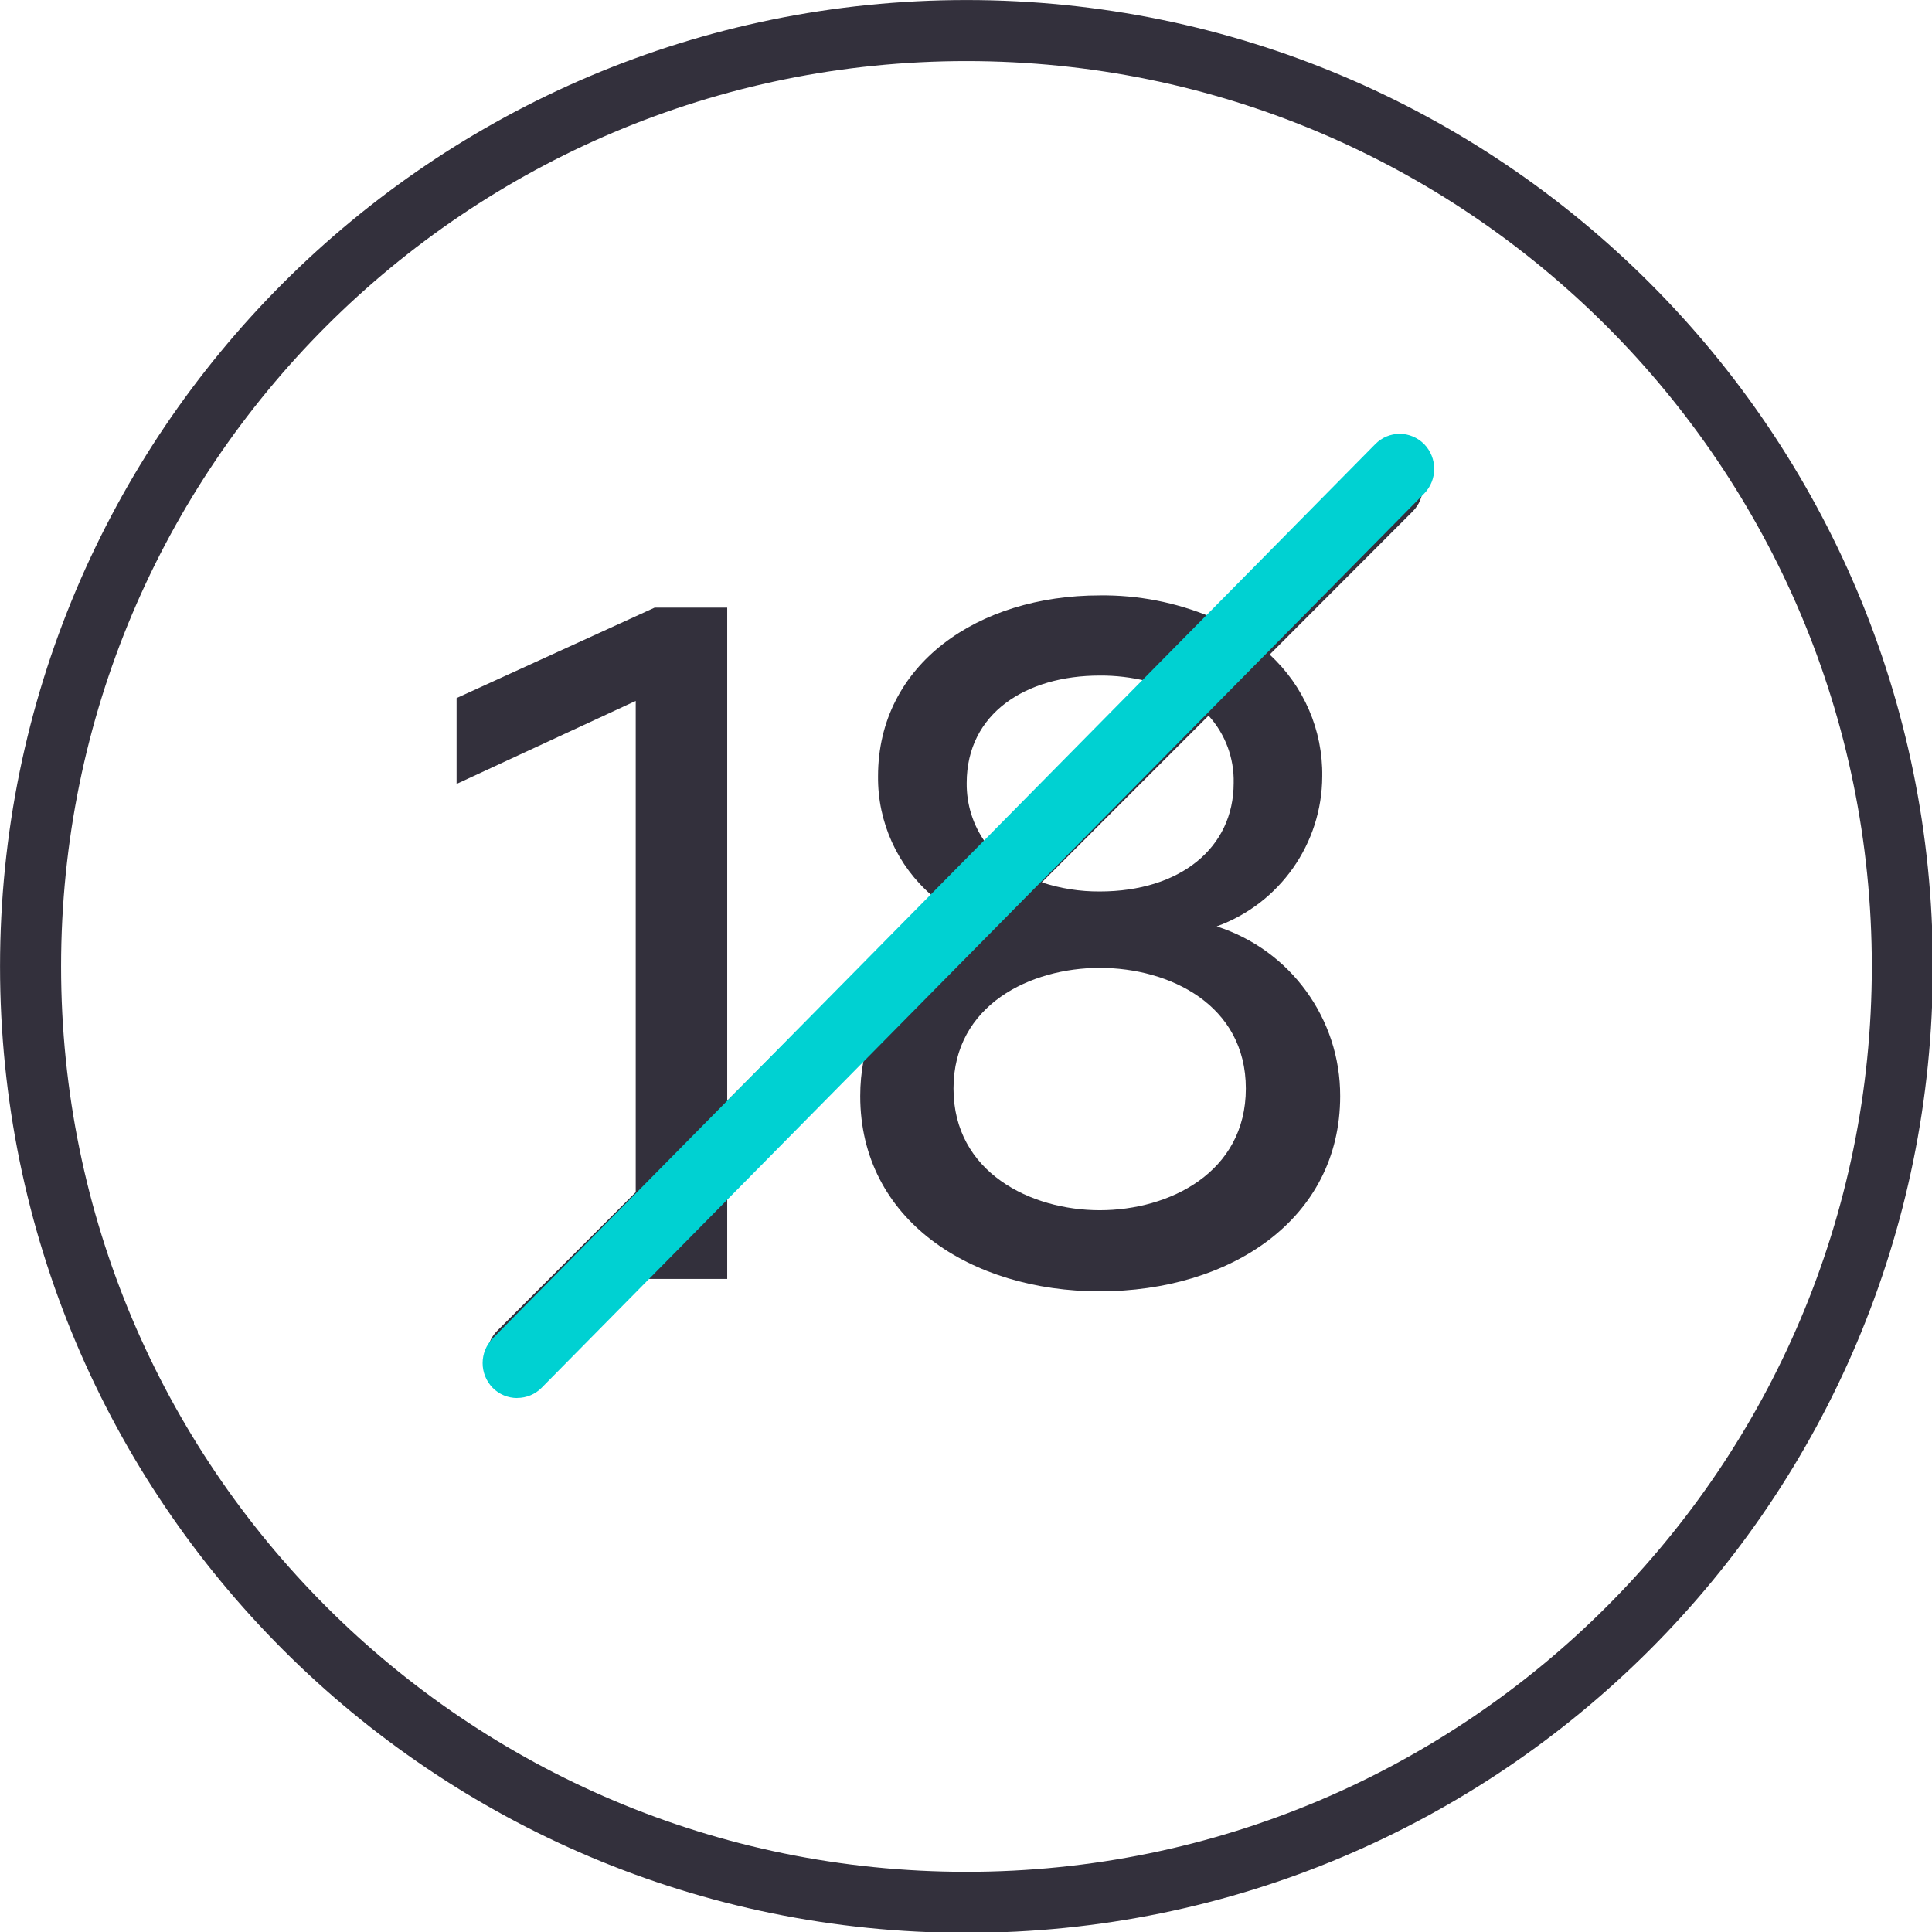 <?xml version="1.0" encoding="UTF-8"?>
<svg xmlns="http://www.w3.org/2000/svg" xmlns:xlink="http://www.w3.org/1999/xlink" width="64px" height="64px" viewBox="0 0 64 64" version="1.1">
<g id="surface1">
<path style=" stroke:none;fill-rule:nonzero;fill:rgb(20%,18.824%,23.529%);fill-opacity:1;" d="M 46.801 15.352 C 46.359 14.914 45.648 14.914 45.207 15.352 L 40.117 20.438 C 38.949 19.953 37.695 19.707 36.43 19.723 C 32.402 19.723 29.086 22 29.086 25.715 C 29.07 27.234 29.727 28.684 30.879 29.672 L 24.09 36.461 L 24.09 20.129 L 21.684 20.129 L 15.125 23.125 L 15.125 25.969 L 21.059 23.219 L 21.059 39.492 L 16.469 44.086 C 16.031 44.523 16.031 45.238 16.469 45.68 C 16.91 46.117 17.625 46.117 18.062 45.68 L 21.371 42.367 L 24.09 42.367 L 24.09 39.648 L 28.605 35.137 C 28.531 35.523 28.496 35.918 28.496 36.309 C 28.496 40.402 32.148 42.777 36.43 42.777 C 40.742 42.777 44.395 40.402 44.395 36.309 C 44.402 33.746 42.746 31.469 40.305 30.688 C 42.395 29.93 43.793 27.945 43.801 25.719 C 43.824 24.188 43.188 22.719 42.059 21.684 L 46.797 16.941 C 47.008 16.73 47.129 16.445 47.129 16.148 C 47.129 15.848 47.008 15.562 46.797 15.352 M 32.023 25.938 C 32.023 23.625 33.992 22.379 36.43 22.379 C 36.957 22.375 37.48 22.438 37.992 22.562 L 32.645 27.91 C 32.23 27.336 32.016 26.645 32.023 25.938 M 41.27 36.059 C 41.27 38.84 38.738 40.09 36.43 40.09 C 34.148 40.09 31.586 38.84 31.586 36.059 C 31.586 33.281 34.145 32.062 36.43 32.062 C 38.738 32.062 41.27 33.281 41.27 36.059 M 40.867 25.938 C 40.867 28.094 39.086 29.531 36.43 29.531 C 35.777 29.535 35.133 29.434 34.512 29.23 L 40.035 23.707 C 40.59 24.316 40.887 25.117 40.867 25.938 "/>
<path style=" stroke:none;fill-rule:nonzero;fill:rgb(0%,81.961%,82.353%);fill-opacity:1;" d="M 17.133 46.312 C 16.828 46.312 16.535 46.191 16.324 45.977 C 15.875 45.52 15.875 44.789 16.324 44.332 L 45.559 14.711 C 45.77 14.496 46.062 14.371 46.367 14.371 C 46.668 14.371 46.961 14.496 47.176 14.711 C 47.621 15.168 47.621 15.898 47.176 16.352 L 17.941 45.973 C 17.73 46.188 17.438 46.309 17.133 46.309 "/>
<path style="fill:none;stroke-width:3;stroke-linecap:butt;stroke-linejoin:miter;stroke:rgb(20%,18.824%,23.529%);stroke-opacity:1;stroke-miterlimit:10;" d="M 91.998 46 C 91.998 71.403 71.403 91.998 46 91.998 C 20.592 91.998 0.002 71.403 0.002 46 C 0.002 20.592 20.592 0.002 46 0.002 C 71.403 0.002 91.998 20.592 91.998 46 Z M 91.998 46 " transform="matrix(0.674,0,0,0.674,1.011,1.011)"/>
</g>
</svg>
